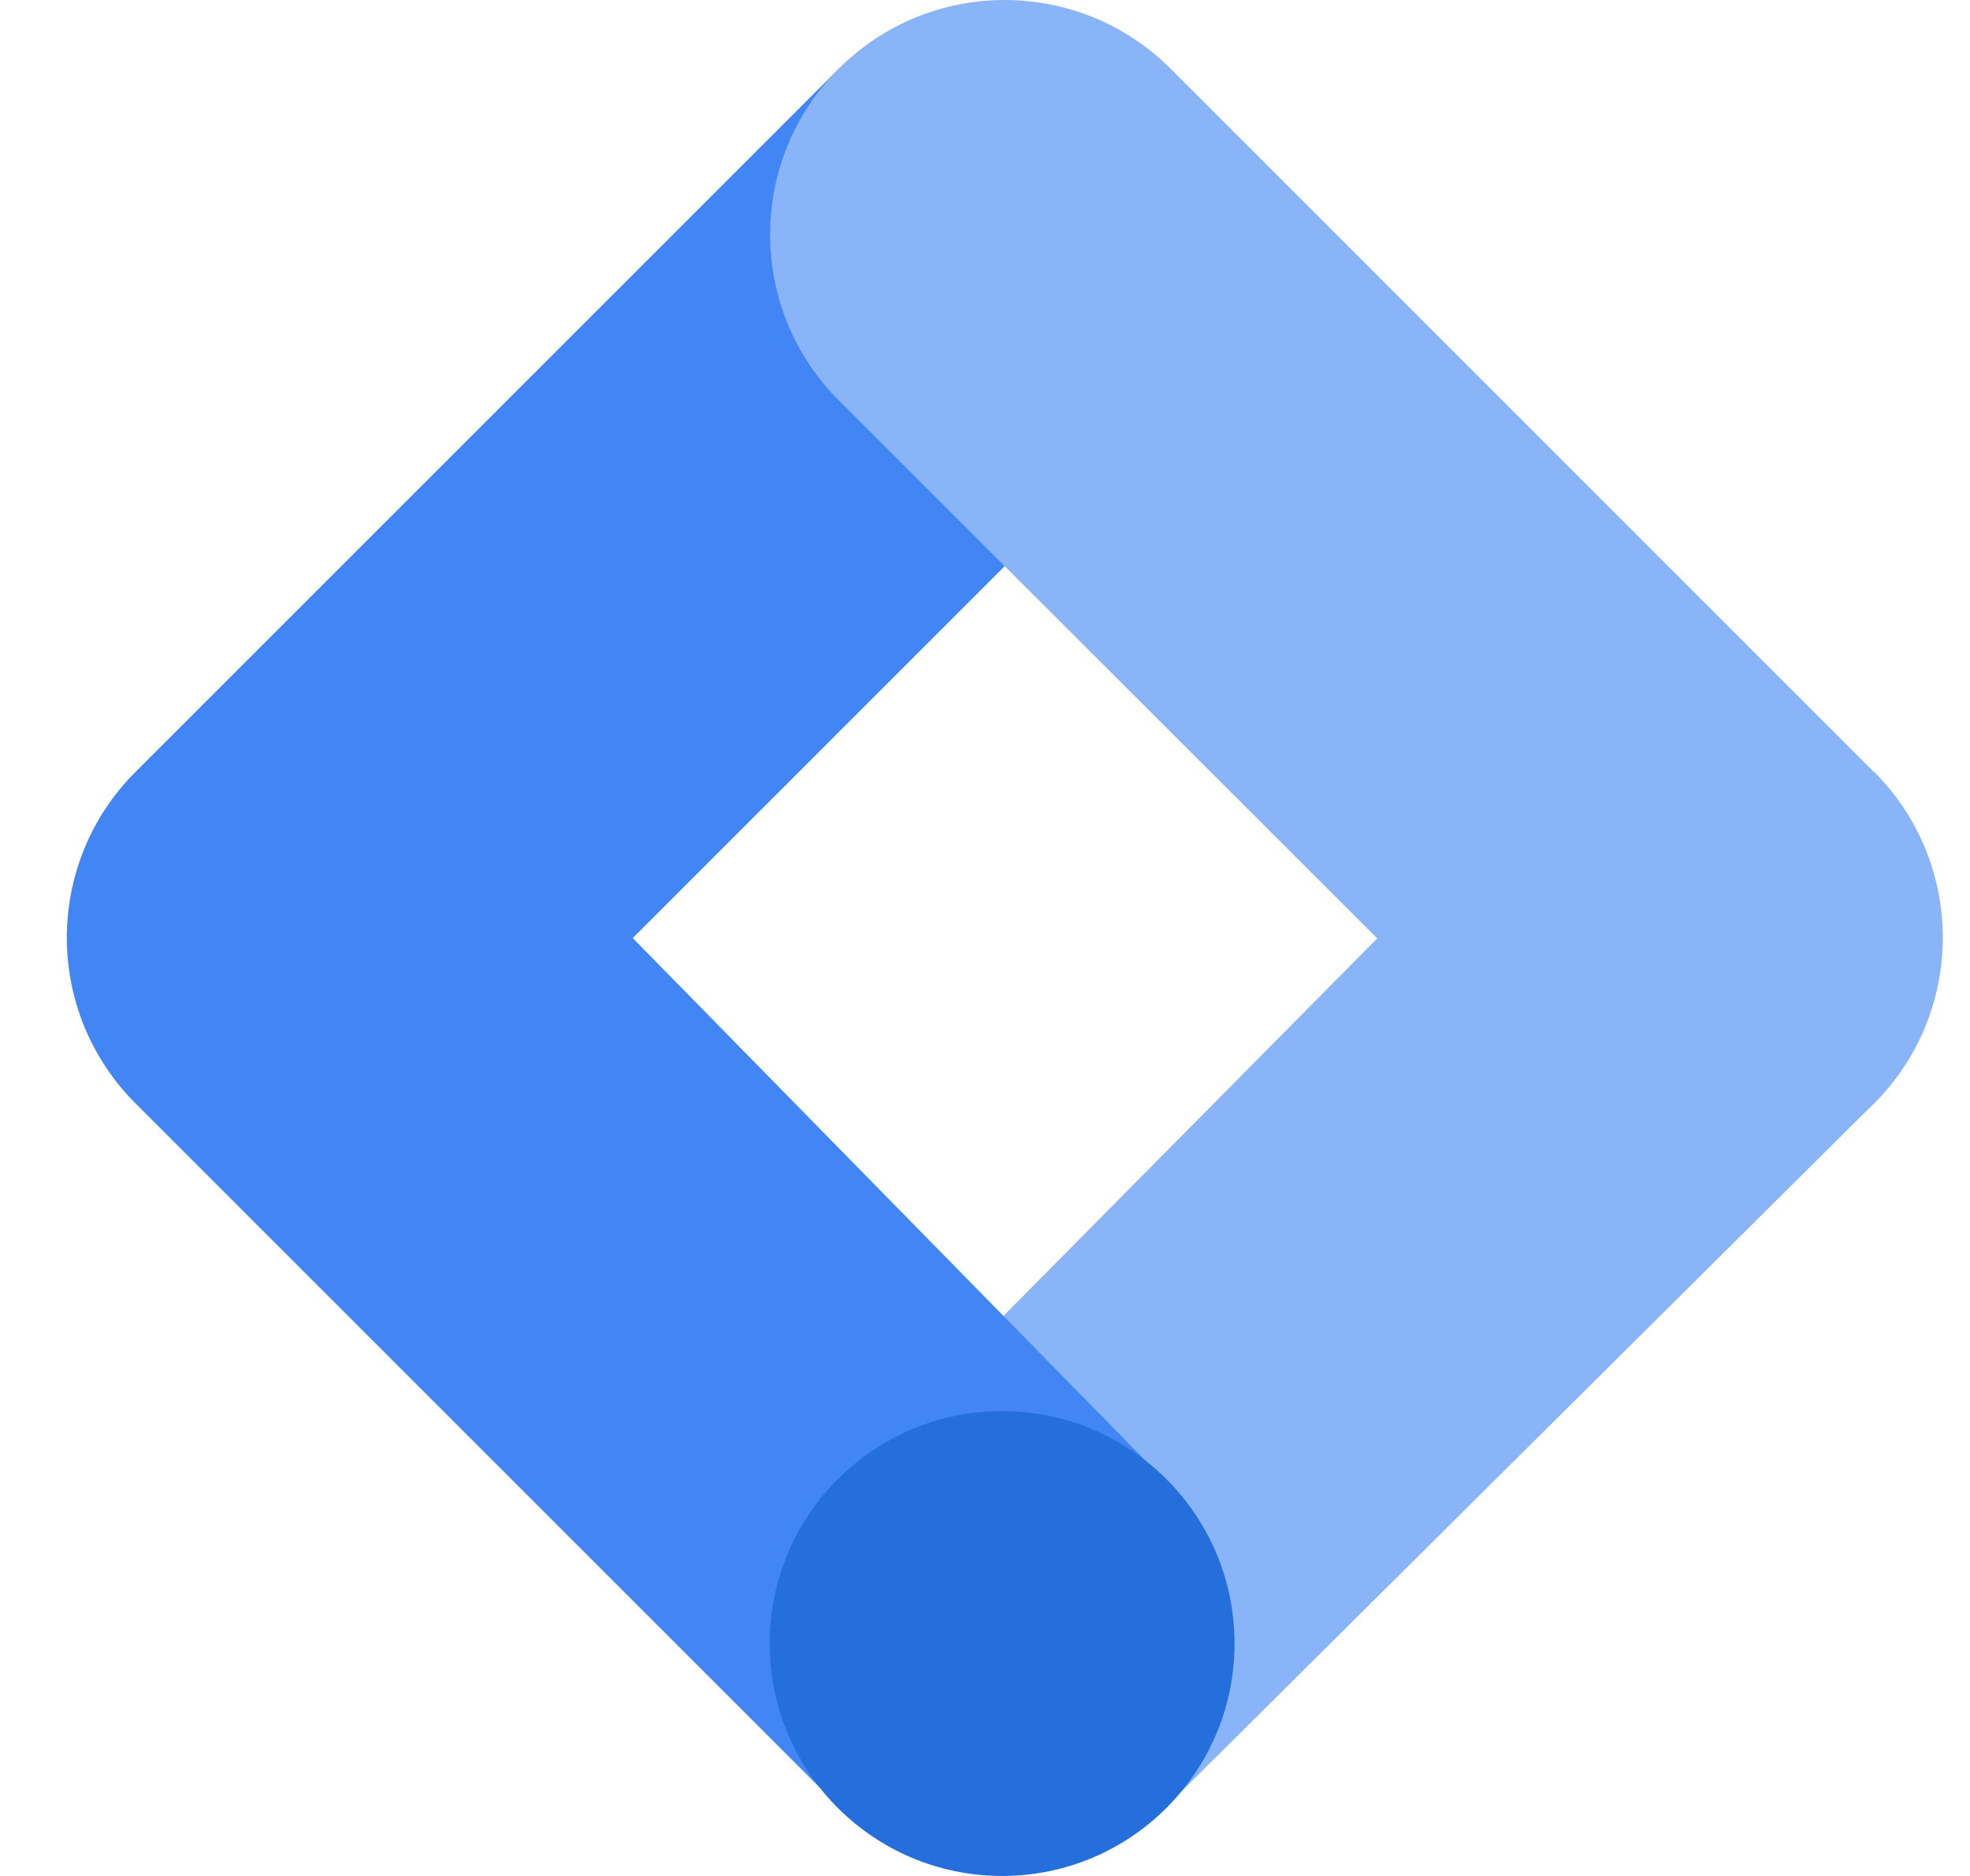 <svg width="21" height="20" viewBox="0 0 21 20" fill="none" xmlns="http://www.w3.org/2000/svg">
<path d="M12.453 19.239L8.98 15.763L16.439 8.229L19.976 11.764L12.453 19.239Z" fill="#8AB4F8"/>
<path d="M12.477 4.269L8.942 0.732L1.445 8.229C0.469 9.205 0.468 10.786 1.444 11.763C1.444 11.763 1.445 11.764 1.445 11.764L8.942 19.261L12.41 15.776L6.745 10.001L12.477 4.269Z" fill="#4285F4"/>
<path d="M19.974 8.229L12.478 0.732C11.501 -0.244 9.918 -0.244 8.941 0.732C7.965 1.709 7.965 3.292 8.941 4.268L16.442 11.764C17.419 12.741 19.002 12.741 19.978 11.764C20.954 10.788 20.954 9.205 19.978 8.229H19.974Z" fill="#8AB4F8"/>
<path d="M10.683 20C12.051 20 13.16 18.891 13.16 17.522C13.16 16.154 12.051 15.044 10.683 15.044C9.314 15.044 8.205 16.154 8.205 17.522C8.205 18.891 9.314 20 10.683 20Z" fill="#246FDB"/>
</svg>
